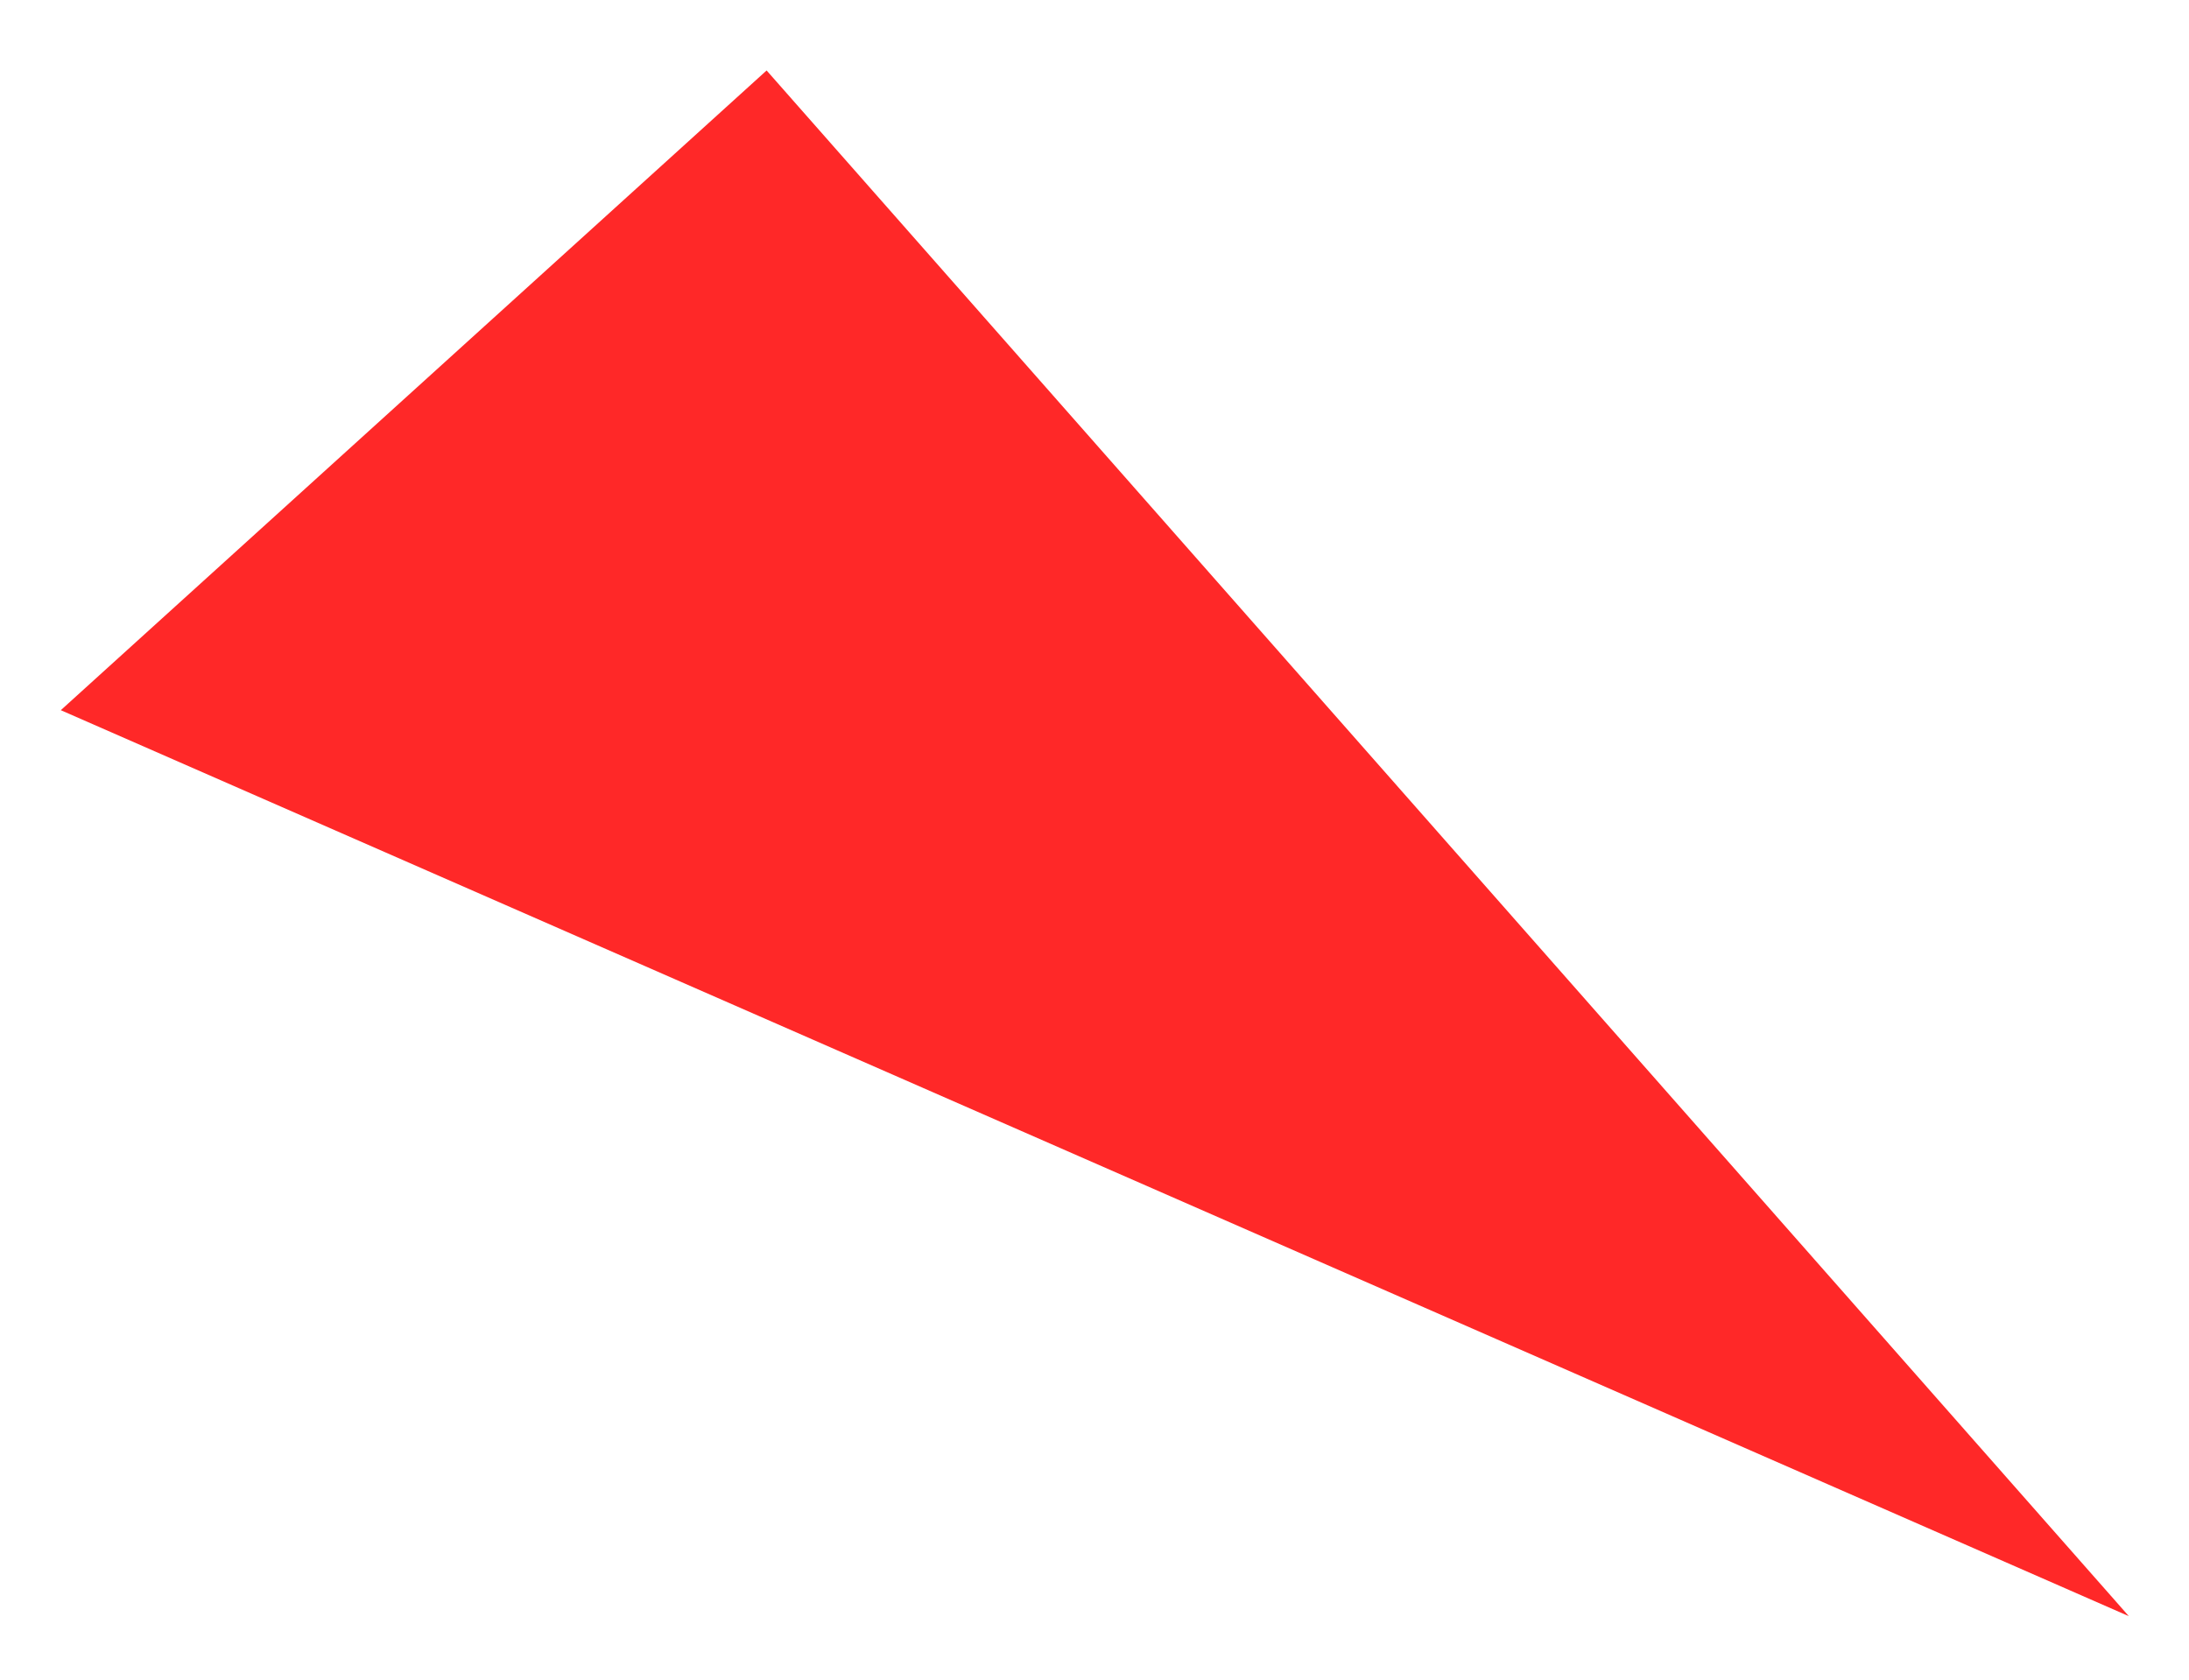 <svg width="185" height="142" viewBox="0 0 185 142" fill="none" xmlns="http://www.w3.org/2000/svg">
<g filter="url(#filter0_f_1_114)">
<path d="M179.915 136.61L64.789 5.956L5.139 60.03L179.915 136.61Z" fill="#FF2828"/>
</g>
<defs>
<filter id="filter0_f_1_114" x="0.139" y="0.956" width="184.776" height="140.654" filterUnits="userSpaceOnUse" color-interpolation-filters="sRGB">
<feFlood flood-opacity="0" result="BackgroundImageFix"/>
<feBlend mode="normal" in="SourceGraphic" in2="BackgroundImageFix" result="shape"/>
<feGaussianBlur stdDeviation="2.5" result="effect1_foregroundBlur_1_114"/>
</filter>
</defs>
</svg>
